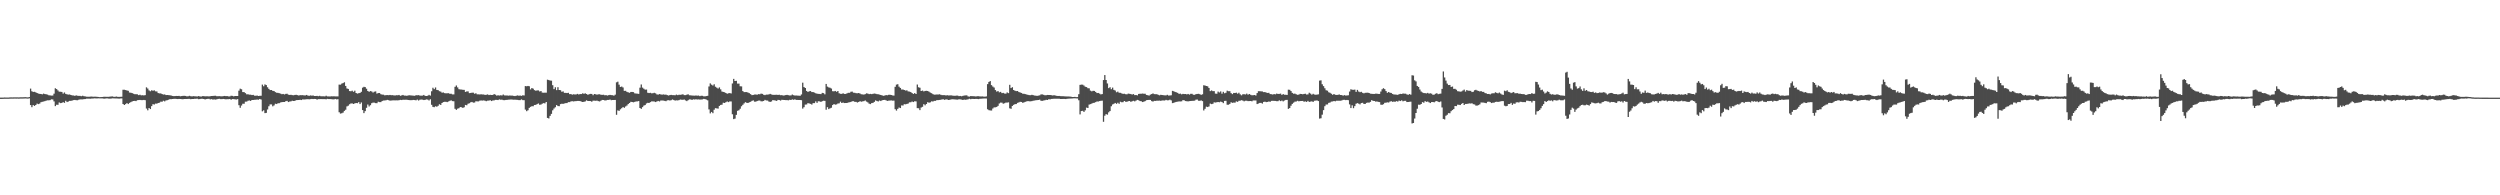 <?xml version="1.0" encoding="UTF-8"?>
<svg xmlns="http://www.w3.org/2000/svg" width="1920" height="150">
  <path d="M0 74.976h1v1.000H0zM1 74.961h1v1.000H1zM2 74.947h1v1.000H2zM3 74.877h1v1.000H3zM4 74.884h1v1.000H4zM5 74.892h1v1.000H5zM6 74.891h1v1.000H6zM7 74.823h1v1.000H7zM8 74.756h1v1.000H8zM9 74.800h1v1.000H9zM10 74.752h1v1.000H10zM11 74.738h1v1.000H11zM12 74.758h1v1.000H12zM13 74.731h1v1.000H13zM14 74.803h1v1.000H14zM15 74.719h1v1.000H15zM16 74.713h1v1.000H16zM17 74.712h1v1.000H17zM18 74.650h1v1.000H18zM19 74.611h1v1.000H19zM20 74.692h1v1.000H20zM21 74.787h1v1.000H21zM22 74.513h1v1.000H22zM23 68.062h1v12.623H23zM24 70.113h1v12.239H24zM25 70.582h1v10.135H25zM26 70.487h1v10.888H26zM27 70.891h1v9.760H27zM28 71.414h1v8.173H28zM29 71.883h1v8.094H29zM30 72.077h1v7.474H30zM31 72.199h1v6.307H31zM32 72.454h1v5.749H32zM33 71.905h1v6.077H33zM34 72.261h1v5.408H34zM35 72.380h1v4.951H35zM36 72.661h1v4.418H36zM37 73.171h1v3.906H37zM38 73.272h1v3.607H38zM39 73.430h1v2.882H39zM40 73.367h1v3.012H40zM41 71.923h1v5.945H41zM42 67.792h1v13.710H42zM43 68.420h1v12.035H43zM44 69.402h1v11.090H44zM45 70.421h1v8.263H45zM46 70.435h1v8.748H46zM47 70.587h1v8.470H47zM48 71.910h1v6.551H48zM49 70.998h1v8.027H49zM50 72.108h1v5.315H50zM51 72.472h1v5.919H51zM52 72.631h1v5.327H52zM53 72.559h1v4.887H53zM54 72.981h1v4.488H54zM55 73.283h1v3.947H55zM56 73.330h1v3.587H56zM57 73.630h1v3.123H57zM58 73.239h1v3.690H58zM59 73.511h1v3.500H59zM60 73.603h1v2.982H60zM61 73.607h1v2.741H61zM62 73.885h1v2.432H62zM63 73.537h1v2.796H63zM64 73.900h1v2.214H64zM65 74.033h1v2.052H65zM66 74.245h1v1.546H66zM67 74.305h1v1.494H67zM68 74.291h1v1.467H68zM69 74.210h1v1.614H69zM70 74.163h1v1.510H70zM71 74.271h1v1.421H71zM72 74.233h1v1.301H72zM73 74.245h1v1.338H73zM74 74.327h1v1.294H74zM75 74.439h1v1.089H75zM76 74.574h1v1.000H76zM77 74.555h1v1.000H77zM78 74.504h1v1.052H78zM79 74.354h1v1.371H79zM80 74.304h1v1.495H80zM81 74.356h1v1.219H81zM82 74.340h1v1.231H82zM83 74.365h1v1.365H83zM84 74.204h1v1.550H84zM85 74.064h1v1.629H85zM86 74.052h1v1.472H86zM87 74.392h1v1.199H87zM88 74.307h1v1.299H88zM89 74.123h1v1.482H89zM90 74.393h1v1.284H90zM91 74.409h1v1.372H91zM92 74.343h1v1.286H92zM93 74.294h1v1.288H93zM94 68.909h1v10.951H94zM95 68.904h1v11.752H95zM96 69.172h1v10.796H96zM97 69.462h1v9.698H97zM98 69.749h1v10.163H98zM99 71.060h1v7.939H99zM100 71.220h1v7.207H100zM101 71.479h1v6.443H101zM102 71.977h1v5.576H102zM103 72.323h1v5.138H103zM104 72.363h1v5.283H104zM105 72.463h1v4.494H105zM106 73.063h1v3.776H106zM107 72.776h1v3.953H107zM108 73.194h1v3.695H108zM109 73.114h1v3.770H109zM110 73.243h1v3.511H110zM111 73.073h1v3.872H111zM112 67.084h1v16.249H112zM113 68.003h1v16.733H113zM114 69.429h1v13.505H114zM115 70.110h1v13.650H115zM116 69.302h1v12.184H116zM117 69.688h1v10.342H117zM118 69.363h1v10.943H118zM119 70.151h1v9.434H119zM120 70.265h1v9.367H120zM121 71.477h1v7.620H121zM122 71.712h1v7.123H122zM123 71.755h1v6.322H123zM124 72.244h1v5.911H124zM125 72.605h1v4.735H125zM126 72.514h1v5.339H126zM127 72.992h1v4.171H127zM128 72.961h1v3.999H128zM129 73.052h1v3.546H129zM130 73.171h1v2.966H130zM131 73.361h1v2.800H131zM132 73.694h1v2.352H132zM133 73.812h1v2.115H133zM134 73.765h1v2.119H134zM135 73.677h1v2.302H135zM136 73.750h1v2.328H136zM137 73.631h1v2.368H137zM138 73.922h1v2.105H138zM139 73.781h1v2.363H139zM140 73.610h1v2.636H140zM141 73.590h1v2.425H141zM142 73.693h1v2.314H142zM143 73.970h1v2.073H143zM144 73.930h1v2.010H144zM145 73.583h1v2.341H145zM146 73.871h1v2.325H146zM147 74.020h1v2.025H147zM148 73.839h1v2.179H148zM149 73.953h1v1.942H149zM150 73.993h1v1.861H150zM151 74.093h1v1.700H151zM152 73.779h1v2.387H152zM153 74.031h1v2.031H153zM154 74.211h1v1.661H154zM155 73.840h1v2.032H155zM156 73.814h1v2.209H156zM157 73.980h1v2.402H157zM158 73.945h1v2.156H158zM159 73.920h1v2.034H159zM160 74.043h1v1.847H160zM161 73.864h1v2.487H161zM162 73.729h1v2.420H162zM163 73.681h1v2.817H163zM164 73.559h1v2.779H164zM165 73.500h1v2.980H165zM166 73.875h1v2.437H166zM167 73.890h1v2.084H167zM168 73.810h1v2.071H168zM169 73.953h1v2.183H169zM170 73.980h1v2.164H170zM171 73.823h1v2.155H171zM172 73.652h1v2.464H172zM173 73.833h1v2.452H173zM174 73.783h1v2.389H174zM175 74.010h1v2.174H175zM176 74.049h1v2.004H176zM177 73.542h1v3.076H177zM178 73.633h1v2.427H178zM179 74.004h1v2.150H179zM180 73.746h1v2.555H180zM181 73.746h1v2.695H181zM182 73.715h1v2.441H182zM183 69.621h1v11.197H183zM184 68.111h1v14.700H184zM185 68.537h1v12.500H185zM186 70.727h1v8.964H186zM187 70.744h1v8.914H187zM188 71.520h1v6.564H188zM189 72.443h1v5.586H189zM190 72.380h1v4.962H190zM191 72.725h1v4.415H191zM192 72.693h1v4.843H192zM193 73.007h1v3.774H193zM194 72.861h1v3.922H194zM195 73.488h1v3.142H195zM196 73.515h1v3.099H196zM197 73.352h1v3.092H197zM198 73.727h1v2.850H198zM199 73.599h1v2.448H199zM200 73.546h1v2.896H200zM201 64.978h1v20.529H201zM202 66.250h1v18.477H202zM203 64.839h1v22.063H203zM204 65.308h1v21.386H204zM205 67.044h1v17.016H205zM206 68.231h1v13.399H206zM207 69.190h1v11.005H207zM208 69.102h1v11.088H208zM209 69.793h1v11.869H209zM210 69.931h1v11.005H210zM211 70.744h1v8.905H211zM212 71.216h1v8.687H212zM213 71.343h1v7.978H213zM214 71.574h1v7.675H214zM215 71.911h1v6.799H215zM216 72.343h1v6.099H216zM217 72.131h1v6.202H217zM218 72.546h1v5.786H218zM219 72.105h1v5.592H219zM220 71.993h1v5.464H220zM221 72.708h1v5.677H221zM222 72.930h1v5.049H222zM223 72.818h1v4.989H223zM224 73.043h1v4.308H224zM225 73.145h1v4.402H225zM226 72.919h1v4.549H226zM227 72.808h1v4.115H227zM228 73.056h1v3.810H228zM229 73.348h1v3.435H229zM230 73.056h1v3.615H230zM231 73.107h1v3.762H231zM232 73.049h1v3.283H232zM233 73.290h1v3.126H233zM234 73.273h1v3.051H234zM235 72.918h1v3.335H235zM236 73.447h1v2.746H236zM237 73.590h1v2.684H237zM238 73.259h1v2.895H238zM239 73.450h1v2.538H239zM240 73.294h1v2.766H240zM241 73.743h1v2.229H241zM242 73.706h1v2.334H242zM243 73.650h1v2.907H243zM244 73.863h1v2.254H244zM245 73.564h1v2.563H245zM246 73.955h1v2.142H246zM247 73.928h1v2.216H247zM248 73.947h1v2.186H248zM249 74.035h1v2.091H249zM250 73.500h1v2.788H250zM251 74.009h1v1.895H251zM252 74.054h1v2.050H252zM253 74.071h1v1.990H253zM254 73.923h1v2.247H254zM255 73.994h1v2.314H255zM256 73.945h1v2.372H256zM257 74.019h1v1.962H257zM258 74.039h1v2.282H258zM259 74.059h1v2.115H259zM260 64.980h1v21.253H260zM261 65.017h1v22.207H261zM262 64.220h1v22.751H262zM263 63.773h1v22.703H263zM264 63.201h1v21.939H264zM265 65.983h1v18.289H265zM266 67.935h1v13.757H266zM267 68.313h1v12.862H267zM268 69.935h1v10.126H268zM269 70.109h1v9.344H269zM270 69.653h1v9.778H270zM271 70.501h1v9.382H271zM272 69.655h1v9.757H272zM273 71.440h1v7.646H273zM274 71.880h1v7.352H274zM275 71.555h1v6.905H275zM276 71.388h1v8.529H276zM277 70.526h1v8.165H277zM278 67.330h1v17.206H278zM279 66.685h1v20.191H279zM280 66.919h1v18.420H280zM281 68.160h1v14.639H281zM282 69.894h1v10.373H282zM283 70.508h1v11.272H283zM284 69.930h1v10.842H284zM285 70.247h1v9.012H285zM286 71.092h1v7.695H286zM287 70.399h1v8.468H287zM288 70.175h1v9.038H288zM289 71.873h1v7.394H289zM290 71.476h1v6.670H290zM291 71.424h1v7.030H291zM292 72.343h1v6.118H292zM293 72.664h1v4.957H293zM294 72.680h1v4.537H294zM295 73.214h1v3.946H295zM296 73.085h1v3.937H296zM297 73.033h1v3.644H297zM298 73.131h1v3.832H298zM299 72.903h1v4.407H299zM300 73.132h1v4.076H300zM301 73.043h1v4.042H301zM302 73.273h1v3.794H302zM303 73.300h1v3.782H303zM304 73.138h1v3.894H304zM305 73.146h1v3.953H305zM306 72.925h1v4.033H306zM307 73.585h1v3.098H307zM308 73.258h1v3.610H308zM309 72.902h1v3.704H309zM310 73.446h1v3.208H310zM311 73.430h1v3.145H311zM312 73.578h1v2.994H312zM313 73.283h1v3.518H313zM314 73.175h1v3.736H314zM315 73.291h1v3.683H315zM316 73.385h1v3.536H316zM317 73.459h1v3.308H317zM318 73.552h1v3.283H318zM319 73.124h1v3.953H319zM320 73.160h1v3.358H320zM321 73.082h1v4.146H321zM322 73.403h1v3.187H322zM323 73.471h1v2.978H323zM324 73.430h1v3.122H324zM325 72.913h1v3.937H325zM326 73.613h1v3.060H326zM327 73.732h1v2.622H327zM328 73.549h1v2.957H328zM329 72.863h1v4.297H329zM330 73.431h1v2.825H330zM331 70.093h1v10.376H331zM332 67.369h1v14.714H332zM333 68.461h1v13.871H333zM334 67.158h1v14.468H334zM335 69.071h1v12.905H335zM336 69.236h1v11.998H336zM337 70.043h1v10.012H337zM338 70.374h1v10.218H338zM339 71.176h1v7.906H339zM340 71.018h1v7.387H340zM341 71.543h1v6.655H341zM342 71.684h1v6.478H342zM343 71.616h1v6.816H343zM344 71.570h1v6.367H344zM345 72.032h1v5.399H345zM346 72.004h1v5.071H346zM347 72.511h1v5.166H347zM348 72.485h1v5.289H348zM349 66.640h1v16.909H349zM350 65.628h1v18.740H350zM351 67.125h1v16.323H351zM352 68.494h1v14.625H352zM353 68.721h1v13.531H353zM354 68.744h1v13.645H354zM355 68.976h1v13.916H355zM356 69.019h1v13.354H356zM357 70.611h1v9.973H357zM358 70.189h1v10.642H358zM359 70.171h1v9.489H359zM360 71.546h1v7.748H360zM361 71.371h1v7.230H361zM362 71.181h1v7.119H362zM363 71.170h1v7.661H363zM364 72.011h1v6.757H364zM365 71.623h1v6.173H365zM366 72.445h1v5.446H366zM367 72.431h1v5.440H367zM368 72.531h1v4.781H368zM369 72.382h1v4.797H369zM370 72.524h1v4.755H370zM371 72.538h1v4.555H371zM372 72.911h1v4.459H372zM373 72.746h1v4.959H373zM374 72.509h1v4.784H374zM375 72.989h1v4.283H375zM376 72.798h1v4.148H376zM377 72.952h1v4.663H377zM378 72.902h1v4.246H378zM379 72.267h1v4.830H379zM380 72.725h1v3.950H380zM381 73.434h1v3.264H381zM382 73.143h1v3.687H382zM383 73.375h1v2.974H383zM384 73.164h1v3.428H384zM385 73.322h1v3.201H385zM386 72.594h1v4.305H386zM387 73.243h1v3.717H387zM388 73.304h1v3.437H388zM389 73.323h1v3.392H389zM390 73.471h1v3.058H390zM391 73.292h1v3.180H391zM392 73.412h1v2.965H392zM393 73.420h1v3.074H393zM394 73.646h1v2.929H394zM395 73.764h1v2.779H395zM396 73.543h1v3.124H396zM397 73.276h1v3.438H397zM398 73.504h1v3.407H398zM399 73.391h1v3.524H399zM400 73.621h1v2.724H400zM401 73.181h1v3.740H401zM402 73.311h1v3.617H402zM403 66.086h1v18.089H403zM404 66.271h1v19.134H404zM405 65.977h1v18.692H405zM406 66.266h1v16.575H406zM407 68.638h1v13.415H407zM408 67.586h1v13.953H408zM409 68.089h1v13.510H409zM410 69.223h1v11.437H410zM411 69.694h1v10.864H411zM412 69.420h1v10.536H412zM413 69.407h1v10.065H413zM414 70.233h1v10.252H414zM415 69.944h1v10.311H415zM416 71.114h1v8.501H416zM417 71.233h1v7.987H417zM418 71.190h1v8.205H418zM419 71.157h1v7.185H419zM420 61.207h1v29.363H420zM421 61.490h1v29.495H421zM422 61.849h1v27.150H422zM423 61.951h1v25.517H423zM424 65.441h1v19.299H424zM425 68.439h1v14.915H425zM426 66.999h1v15.357H426zM427 69.215h1v11.489H427zM428 66.965h1v14.513H428zM429 69.129h1v12.412H429zM430 69.286h1v10.698H430zM431 70.466h1v9.196H431zM432 70.205h1v9.581H432zM433 71.319h1v8.155H433zM434 71.338h1v7.892H434zM435 71.499h1v7.643H435zM436 71.273h1v7.141H436zM437 72.290h1v6.134H437zM438 72.236h1v5.620H438zM439 72.696h1v5.036H439zM440 72.386h1v5.541H440zM441 72.538h1v5.183H441zM442 72.475h1v5.210H442zM443 72.100h1v5.415H443zM444 72.540h1v4.958H444zM445 72.262h1v5.341H445zM446 72.256h1v5.771H446zM447 71.701h1v6.657H447zM448 72.048h1v6.118H448zM449 71.704h1v6.146H449zM450 72.207h1v4.826H450zM451 72.807h1v4.753H451zM452 72.345h1v5.222H452zM453 72.065h1v5.550H453zM454 72.127h1v6.018H454zM455 73.136h1v4.167H455zM456 72.203h1v5.107H456zM457 72.388h1v5.050H457zM458 72.702h1v4.557H458zM459 72.426h1v5.256H459zM460 72.386h1v5.536H460zM461 72.731h1v4.622H461zM462 72.877h1v3.859H462zM463 72.761h1v4.053H463zM464 73.152h1v4.013H464zM465 73.061h1v4.038H465zM466 73.346h1v3.401H466zM467 73.039h1v3.690H467zM468 72.868h1v3.567H468zM469 73.040h1v3.920H469zM470 73.115h1v3.694H470zM471 73.469h1v3.326H471zM472 72.695h1v4.070H472zM473 63.254h1v24.907H473zM474 62.733h1v22.053H474zM475 65.036h1v20.102H475zM476 66.768h1v17.197H476zM477 66.458h1v16.656H477zM478 67.153h1v15.064H478zM479 69.779h1v13.033H479zM480 69.739h1v12.025H480zM481 70.565h1v10.510H481zM482 70.936h1v8.977H482zM483 71.246h1v7.863H483zM484 70.583h1v7.605H484zM485 70.621h1v7.723H485zM486 70.771h1v7.846H486zM487 71.690h1v6.547H487zM488 71.842h1v6.061H488zM489 71.952h1v5.944H489zM490 72.071h1v5.556H490zM491 67.333h1v15.615H491zM492 64.845h1v18.778H492zM493 67.300h1v14.985H493zM494 68.161h1v12.952H494zM495 68.859h1v11.852H495zM496 68.758h1v10.717H496zM497 71.238h1v7.738H497zM498 71.476h1v7.610H498zM499 71.273h1v7.153H499zM500 71.693h1v6.169H500zM501 71.594h1v6.270H501zM502 71.271h1v6.681H502zM503 71.654h1v6.721H503zM504 72.496h1v5.415H504zM505 72.645h1v4.888H505zM506 72.248h1v5.688H506zM507 72.518h1v4.708H507zM508 72.696h1v4.478H508zM509 72.522h1v4.737H509zM510 72.718h1v4.750H510zM511 72.655h1v5.052H511zM512 73.041h1v4.015H512zM513 73.348h1v3.613H513zM514 73.022h1v4.207H514zM515 72.853h1v4.110H515zM516 73.065h1v3.336H516zM517 73.080h1v3.753H517zM518 73.167h1v4.098H518zM519 72.663h1v4.410H519zM520 73.061h1v4.081H520zM521 72.760h1v4.129H521zM522 72.788h1v3.638H522zM523 72.674h1v3.921H523zM524 72.402h1v4.248H524zM525 73.082h1v3.382H525zM526 73.083h1v4.022H526zM527 72.715h1v4.950H527zM528 72.372h1v4.584H528zM529 73.158h1v3.199H529zM530 73.235h1v3.176H530zM531 73.362h1v3.366H531zM532 73.399h1v2.889H532zM533 73.461h1v2.957H533zM534 73.294h1v2.925H534zM535 73.457h1v3.009H535zM536 73.350h1v2.967H536zM537 73.816h1v2.675H537zM538 73.537h1v2.922H538zM539 73.553h1v2.794H539zM540 74.008h1v1.913H540zM541 74.002h1v2.125H541zM542 73.795h1v2.708H542zM543 73.593h1v3.440H543zM544 66.406h1v17.638H544zM545 64.046h1v23.041H545zM546 65.003h1v20.979H546zM547 65.689h1v21.266H547zM548 64.739h1v19.518H548zM549 66.613h1v16.459H549zM550 67.330h1v15.909H550zM551 67.979h1v15.451H551zM552 67.132h1v14.227H552zM553 68.626h1v11.983H553zM554 70.310h1v10.058H554zM555 70.613h1v8.309H555zM556 70.873h1v8.214H556zM557 71.426h1v7.052H557zM558 71.967h1v5.945H558zM559 71.648h1v6.776H559zM560 71.457h1v6.405H560zM561 71.757h1v6.177H561zM562 64.118h1v23.613H562zM563 60.558h1v30.927H563zM564 62.225h1v28.880H564zM565 62.067h1v26.161H565zM566 64.195h1v20.910H566zM567 64.184h1v20.501H567zM568 66.244h1v17.241H568zM569 66.348h1v15.244H569zM570 69.950h1v10.559H570zM571 70.756h1v8.640H571zM572 70.692h1v7.782H572zM573 70.712h1v8.243H573zM574 71.107h1v7.982H574zM575 71.555h1v6.990H575zM576 72.284h1v5.909H576zM577 73.066h1v4.394H577zM578 72.930h1v4.178H578zM579 72.603h1v5.503H579zM580 72.554h1v5.513H580zM581 72.763h1v4.850H581zM582 72.278h1v5.008H582zM583 72.396h1v4.805H583zM584 71.901h1v5.934H584zM585 72.089h1v5.737H585zM586 72.779h1v4.794H586zM587 73.039h1v3.662H587zM588 72.664h1v4.511H588zM589 72.674h1v4.524H589zM590 72.476h1v5.475H590zM591 72.066h1v6.213H591zM592 72.534h1v5.398H592zM593 72.799h1v4.101H593zM594 72.846h1v4.151H594zM595 72.810h1v4.426H595zM596 72.742h1v4.757H596zM597 72.904h1v3.817H597zM598 72.761h1v4.073H598zM599 73.092h1v4.190H599zM600 73.057h1v3.599H600zM601 73.396h1v3.353H601zM602 73.245h1v3.576H602zM603 72.986h1v3.940H603zM604 72.847h1v4.076H604zM605 73.093h1v3.939H605zM606 73.319h1v3.350H606zM607 73.246h1v3.568H607zM608 72.585h1v3.773H608zM609 73.111h1v3.561H609zM610 73.366h1v2.906H610zM611 73.341h1v3.390H611zM612 73.413h1v3.319H612zM613 73.454h1v3.331H613zM614 73.581h1v3.211H614zM615 72.535h1v4.434H615zM616 63.512h1v19.884H616zM617 66.860h1v15.451H617zM618 67.565h1v12.766H618zM619 69.862h1v10.385H619zM620 70.623h1v8.576H620zM621 70.098h1v9.388H621zM622 69.934h1v9.837H622zM623 70.690h1v9.621H623zM624 70.732h1v8.488H624zM625 71.116h1v8.087H625zM626 71.647h1v6.206H626zM627 71.924h1v7.076H627zM628 72.066h1v5.715H628zM629 72.137h1v5.742H629zM630 72.276h1v6.006H630zM631 71.314h1v6.404H631zM632 71.529h1v5.812H632zM633 72.434h1v5.026H633zM634 64.469h1v19.818H634zM635 66.507h1v15.827H635zM636 67.104h1v16.727H636zM637 67.373h1v15.818H637zM638 67.973h1v14.756H638zM639 70.051h1v10.637H639zM640 70.148h1v9.754H640zM641 69.858h1v10.510H641zM642 70.520h1v9.634H642zM643 69.905h1v9.619H643zM644 71.608h1v7.777H644zM645 72.050h1v6.052H645zM646 72.101h1v7.004H646zM647 71.646h1v7.104H647zM648 72.164h1v6.995H648zM649 72.122h1v6.987H649zM650 71.688h1v7.398H650zM651 71.272h1v7.445H651zM652 71.278h1v7.283H652zM653 70.451h1v7.826H653zM654 70.368h1v7.383H654zM655 71.174h1v6.529H655zM656 71.285h1v6.957H656zM657 71.600h1v6.652H657zM658 71.627h1v7.130H658zM659 71.435h1v6.875H659zM660 71.826h1v5.886H660zM661 72.419h1v5.718H661zM662 72.510h1v5.361H662zM663 72.631h1v5.027H663zM664 72.319h1v4.849H664zM665 71.662h1v6.361H665zM666 71.883h1v6.739H666zM667 72.289h1v7.307H667zM668 72.067h1v7.929H668zM669 72.303h1v6.860H669zM670 72.062h1v6.951H670zM671 71.837h1v6.404H671zM672 71.989h1v5.140H672zM673 72.288h1v5.309H673zM674 72.380h1v5.530H674zM675 72.630h1v4.579H675zM676 72.978h1v4.661H676zM677 73.277h1v3.751H677zM678 73.594h1v3.192H678zM679 73.356h1v3.331H679zM680 73.031h1v4.004H680zM681 73.148h1v4.391H681zM682 72.789h1v4.543H682zM683 72.767h1v4.432H683zM684 72.979h1v4.151H684zM685 73.281h1v4.015H685zM686 73.404h1v3.836H686zM687 66.662h1v17.219H687zM688 64.975h1v19.964H688zM689 64.655h1v18.965H689zM690 66.566h1v16.032H690zM691 67.530h1v15.478H691zM692 68.782h1v12.187H692zM693 68.732h1v12.312H693zM694 69.126h1v10.902H694zM695 69.513h1v10.590H695zM696 69.400h1v10.435H696zM697 70.219h1v9.301H697zM698 70.374h1v8.241H698zM699 70.690h1v7.832H699zM700 71.465h1v6.496H700zM701 72.117h1v6.287H701zM702 71.456h1v6.324H702zM703 72.190h1v5.669H703zM704 64.917h1v18.127H704zM705 67.044h1v16.116H705zM706 67.366h1v17.193H706zM707 69.863h1v12.744H707zM708 69.532h1v12.511H708zM709 70.182h1v9.842H709zM710 69.857h1v11.040H710zM711 69.716h1v10.147H711zM712 69.902h1v8.595H712zM713 70.411h1v8.465H713zM714 71.107h1v7.462H714zM715 71.589h1v6.217H715zM716 72.276h1v5.714H716zM717 72.685h1v4.779H717zM718 72.654h1v4.803H718zM719 72.553h1v4.360H719zM720 72.576h1v4.320H720zM721 72.378h1v4.358H721zM722 72.780h1v3.869H722zM723 73.067h1v3.251H723zM724 73.039h1v3.228H724zM725 73.079h1v3.612H725zM726 73.340h1v2.927H726zM727 73.088h1v3.327H727zM728 73.301h1v3.506H728zM729 73.282h1v3.382H729zM730 73.232h1v3.122H730zM731 73.413h1v2.838H731zM732 73.535h1v2.734H732zM733 73.584h1v2.825H733zM734 73.399h1v3.106H734zM735 73.439h1v3.119H735zM736 73.805h1v2.443H736zM737 73.668h1v2.675H737zM738 73.930h1v2.587H738zM739 73.621h1v3.175H739zM740 73.372h1v3.115H740zM741 73.285h1v3.345H741zM742 73.221h1v3.274H742zM743 74.047h1v2.243H743zM744 74.182h1v1.639H744zM745 73.804h1v2.390H745zM746 73.811h1v2.132H746zM747 73.894h1v2.108H747zM748 73.931h1v2.120H748zM749 74.086h1v1.868H749zM750 73.872h1v2.097H750zM751 73.889h1v2.226H751zM752 74.047h1v1.829H752zM753 74.101h1v1.704H753zM754 74.024h1v1.693H754zM755 74.184h1v1.493H755zM756 74.219h1v1.381H756zM757 74.044h1v1.635H757zM758 64.638h1v19.282H758zM759 62.941h1v21.672H759zM760 62.235h1v22.583H760zM761 65.364h1v19.531H761zM762 66.466h1v16.864H762zM763 67.238h1v15.252H763zM764 69.177h1v13.248H764zM765 70.325h1v11.801H765zM766 69.946h1v11.339H766zM767 70.910h1v8.540H767zM768 70.535h1v8.249H768zM769 71.547h1v7.298H769zM770 71.313h1v8.334H770zM771 71.860h1v7.439H771zM772 71.956h1v6.828H772zM773 70.986h1v7.823H773zM774 71.510h1v7.061H774zM775 65.138h1v18.040H775zM776 67.660h1v15.894H776zM777 66.963h1v14.400H777zM778 69.119h1v11.435H778zM779 69.667h1v10.318H779zM780 70.008h1v9.903H780zM781 69.867h1v9.135H781zM782 70.729h1v7.907H782zM783 71.036h1v7.165H783zM784 71.381h1v6.929H784zM785 71.968h1v7.011H785zM786 72.041h1v6.545H786zM787 72.313h1v5.856H787zM788 72.568h1v5.287H788zM789 72.855h1v4.755H789zM790 73.063h1v4.759H790zM791 73.099h1v4.707H791zM792 72.831h1v4.861H792zM793 73.064h1v4.317H793zM794 73.366h1v3.836H794zM795 73.486h1v3.505H795zM796 73.624h1v3.267H796zM797 73.422h1v3.356H797zM798 73.233h1v3.315H798zM799 72.498h1v4.900H799zM800 72.515h1v4.946H800zM801 72.818h1v4.414H801zM802 73.173h1v3.848H802zM803 73.092h1v3.552H803zM804 72.912h1v3.902H804zM805 72.970h1v3.211H805zM806 72.976h1v3.342H806zM807 73.107h1v2.858H807zM808 73.337h1v2.569H808zM809 73.105h1v2.739H809zM810 73.386h1v2.423H810zM811 73.561h1v2.248H811zM812 73.727h1v2.093H812zM813 73.685h1v2.167H813zM814 73.825h1v2.203H814zM815 73.897h1v2.136H815zM816 73.864h1v2.125H816zM817 73.984h1v2.012H817zM818 74.052h1v2.023H818zM819 74.061h1v1.834H819zM820 74.101h1v1.666H820zM821 74.140h1v1.596H821zM822 74.223h1v1.429H822zM823 74.491h1v1.135H823zM824 74.521h1v1.000H824zM825 74.395h1v1.099H825zM826 74.582h1v1.000H826zM827 74.546h1v1.072H827zM828 72.322h1v4.701H828zM829 65.193h1v22.652H829zM830 64.981h1v20.324H830zM831 65.000h1v20.087H831zM832 65.683h1v20.269H832zM833 66.597h1v18.142H833zM834 66.876h1v15.764H834zM835 67.760h1v15.203H835zM836 67.846h1v12.489H836zM837 69.604h1v10.361H837zM838 70.153h1v9.409H838zM839 69.712h1v9.335H839zM840 69.845h1v9.043H840zM841 70.604h1v7.815H841zM842 71.457h1v6.470H842zM843 71.367h1v6.597H843zM844 71.891h1v5.738H844zM845 72.492h1v4.917H845zM846 72.226h1v5.080H846zM847 61.511h1v32.044H847zM848 57.632h1v31.247H848zM849 61.437h1v26.236H849zM850 64.116h1v23.931H850zM851 67.707h1v18.584H851zM852 66.969h1v18.338H852zM853 68.509h1v13.102H853zM854 67.255h1v12.979H854zM855 69.037h1v10.682H855zM856 69.540h1v9.524H856zM857 70.855h1v8.917H857zM858 70.373h1v8.550H858zM859 71.206h1v8.489H859zM860 71.271h1v6.854H860zM861 71.708h1v6.843H861zM862 72.101h1v6.400H862zM863 72.011h1v5.572H863zM864 72.359h1v5.752H864zM865 72.444h1v5.738H865zM866 71.866h1v5.836H866zM867 72.032h1v5.540H867zM868 72.260h1v5.978H868zM869 72.602h1v5.185H869zM870 72.218h1v5.194H870zM871 73.042h1v4.827H871zM872 72.951h1v4.302H872zM873 73.290h1v3.388H873zM874 72.148h1v4.881H874zM875 71.972h1v5.666H875zM876 71.965h1v5.814H876zM877 71.853h1v6.515H877zM878 72.009h1v6.049H878zM879 71.991h1v5.689H879zM880 72.912h1v4.024H880zM881 73.116h1v3.688H881zM882 73.402h1v3.290H882zM883 72.634h1v4.131H883zM884 72.263h1v5.419H884zM885 71.724h1v6.281H885zM886 72.306h1v5.178H886zM887 72.340h1v5.165H887zM888 72.343h1v4.954H888zM889 72.806h1v4.550H889zM890 73.212h1v4.052H890zM891 72.800h1v4.658H891zM892 72.944h1v4.215H892zM893 73.132h1v4.014H893zM894 73.194h1v4.042H894zM895 73.264h1v3.417H895zM896 72.827h1v4.245H896zM897 73.394h1v3.622H897zM898 73.304h1v3.217H898zM899 73.141h1v3.980H899zM900 69.796h1v9.414H900zM901 70.077h1v8.872H901zM902 70.612h1v7.903H902zM903 70.917h1v7.298H903zM904 71.329h1v6.764H904zM905 72.077h1v5.777H905zM906 71.885h1v6.040H906zM907 72.422h1v5.381H907zM908 72.094h1v4.789H908zM909 72.221h1v4.820H909zM910 72.176h1v5.427H910zM911 72.475h1v5.316H911zM912 72.152h1v5.717H912zM913 72.659h1v5.023H913zM914 72.064h1v5.523H914zM915 72.049h1v5.418H915zM916 72.731h1v4.694H916zM917 72.792h1v4.546H917zM918 72.286h1v4.240H918zM919 72.120h1v4.319H919zM920 72.016h1v5.364H920zM921 72.325h1v5.087H921zM922 72.880h1v4.215H922zM923 72.372h1v5.286H923zM924 65.459h1v19.386H924zM925 65.693h1v17.885H925zM926 66.068h1v15.853H926zM927 66.278h1v15.926H927zM928 67.545h1v14.217H928zM929 69.985h1v9.593H929zM930 69.439h1v10.542H930zM931 69.974h1v9.764H931zM932 70.004h1v8.567H932zM933 71.881h1v6.877H933zM934 71.968h1v6.557H934zM935 70.326h1v8.030H935zM936 70.991h1v7.526H936zM937 70.189h1v7.847H937zM938 71.922h1v6.472H938zM939 70.485h1v8.707H939zM940 71.608h1v5.885H940zM941 71.227h1v6.200H941zM942 69.652h1v10.761H942zM943 70.034h1v10.399H943zM944 70.037h1v9.760H944zM945 71.522h1v7.013H945zM946 72.274h1v6.731H946zM947 71.397h1v7.407H947zM948 71.406h1v7.427H948zM949 71.193h1v6.688H949zM950 71.959h1v6.277H950zM951 71.214h1v6.224H951zM952 72.472h1v4.830H952zM953 73.227h1v3.701H953zM954 72.416h1v4.847H954zM955 72.332h1v5.511H955zM956 72.573h1v4.807H956zM957 71.895h1v5.470H957zM958 72.710h1v4.950H958zM959 72.198h1v5.431H959zM960 72.747h1v4.828H960zM961 73.171h1v4.651H961zM962 73.131h1v4.007H962zM963 72.945h1v4.199H963zM964 73.344h1v3.802H964zM965 71.453h1v8.477H965zM966 70.021h1v9.490H966zM967 70.022h1v9.019H967zM968 70.135h1v8.858H968zM969 70.253h1v9.326H969zM970 70.760h1v7.508H970zM971 70.705h1v7.373H971zM972 71.099h1v7.314H972zM973 71.367h1v6.906H973zM974 71.254h1v6.677H974zM975 72.244h1v5.935H975zM976 72.355h1v5.112H976zM977 72.618h1v4.810H977zM978 72.259h1v5.185H978zM979 72.470h1v5.069H979zM980 71.887h1v5.810H980zM981 72.125h1v5.597H981zM982 72.088h1v4.952H982zM983 71.862h1v5.797H983zM984 72.880h1v4.341H984zM985 72.224h1v5.671H985zM986 72.777h1v4.430H986zM987 72.757h1v4.003H987zM988 72.898h1v3.776H988zM989 68.851h1v14.763H989zM990 68.960h1v14.034H990zM991 69.954h1v11.249H991zM992 71.300h1v8.461H992zM993 71.974h1v6.899H993zM994 71.905h1v6.156H994zM995 72.384h1v5.619H995zM996 72.786h1v4.654H996zM997 72.660h1v5.169H997zM998 72.079h1v5.554H998zM999 72.200h1v5.362H999zM1000 72.403h1v5.095H1000zM1001 72.166h1v5.956H1001zM1002 71.985h1v5.865H1002zM1003 72.606h1v5.688H1003zM1004 72.482h1v4.983H1004zM1005 71.217h1v7.065H1005zM1006 71.861h1v6.166H1006zM1007 72.691h1v5.130H1007zM1008 72.017h1v6.289H1008zM1009 72.615h1v4.766H1009zM1010 72.771h1v4.497H1010zM1011 72.664h1v4.425H1011zM1012 72.423h1v5.210H1012zM1013 61.882h1v29.190H1013zM1014 61.681h1v29.143H1014zM1015 64.708h1v23.351H1015zM1016 66.132h1v18.427H1016zM1017 67.812h1v13.770H1017zM1018 69.328h1v10.956H1018zM1019 69.640h1v10.585H1019zM1020 70.884h1v8.097H1020zM1021 71.257h1v7.505H1021zM1022 71.982h1v6.061H1022zM1023 72.826h1v5.100H1023zM1024 72.178h1v5.394H1024zM1025 72.800h1v5.038H1025zM1026 72.909h1v4.444H1026zM1027 72.856h1v4.527H1027zM1028 72.518h1v4.866H1028zM1029 72.976h1v4.393H1029zM1030 73.000h1v4.158H1030zM1031 73.488h1v3.228H1031zM1032 73.046h1v3.613H1032zM1033 73.350h1v3.542H1033zM1034 73.316h1v3.415H1034zM1035 73.176h1v3.794H1035zM1036 70.271h1v9.899H1036zM1037 68.555h1v14.428H1037zM1038 68.925h1v11.972H1038zM1039 68.950h1v14.124H1039zM1040 68.827h1v12.691H1040zM1041 70.542h1v9.146H1041zM1042 69.004h1v10.214H1042zM1043 70.277h1v9.351H1043zM1044 70.796h1v9.369H1044zM1045 70.497h1v8.681H1045zM1046 71.259h1v7.708H1046zM1047 71.678h1v8.128H1047zM1048 71.265h1v8.565H1048zM1049 71.245h1v7.741H1049zM1050 71.180h1v7.591H1050zM1051 71.431h1v7.413H1051zM1052 71.933h1v6.312H1052zM1053 72.042h1v4.875H1053zM1054 72.142h1v5.341H1054zM1055 72.160h1v5.422H1055zM1056 71.927h1v6.104H1056zM1057 71.962h1v5.986H1057zM1058 72.133h1v6.105H1058zM1059 72.121h1v6.292H1059zM1060 70.305h1v10.074H1060zM1061 68.547h1v12.005H1061zM1062 67.744h1v12.274H1062zM1063 68.429h1v10.545H1063zM1064 69.945h1v8.896H1064zM1065 71.280h1v7.334H1065zM1066 70.651h1v8.107H1066zM1067 71.226h1v6.779H1067zM1068 71.393h1v6.341H1068zM1069 72.151h1v6.058H1069zM1070 72.549h1v5.466H1070zM1071 72.594h1v5.611H1071zM1072 72.706h1v4.941H1072zM1073 72.847h1v5.205H1073zM1074 72.356h1v4.922H1074zM1075 72.068h1v5.530H1075zM1076 72.170h1v4.883H1076zM1077 71.762h1v6.047H1077zM1078 71.934h1v5.539H1078zM1079 71.937h1v5.465H1079zM1080 72.510h1v5.875H1080zM1081 72.826h1v5.533H1081zM1082 72.243h1v5.942H1082zM1083 72.703h1v5.379H1083zM1084 57.809h1v37.014H1084zM1085 58.033h1v36.417H1085zM1086 61.680h1v29.358H1086zM1087 62.511h1v24.292H1087zM1088 65.990h1v17.529H1088zM1089 66.783h1v13.586H1089zM1090 68.765h1v11.718H1090zM1091 70.276h1v9.584H1091zM1092 71.008h1v7.440H1092zM1093 71.477h1v7.414H1093zM1094 71.506h1v6.163H1094zM1095 71.738h1v6.485H1095zM1096 71.319h1v6.668H1096zM1097 71.895h1v6.721H1097zM1098 71.628h1v7.505H1098zM1099 71.950h1v6.432H1099zM1100 72.812h1v5.533H1100zM1101 72.644h1v5.962H1101zM1102 71.994h1v5.885H1102zM1103 71.572h1v5.992H1103zM1104 72.322h1v5.840H1104zM1105 72.052h1v6.405H1105zM1106 71.905h1v6.015H1106zM1107 68.246h1v14.262H1107zM1108 54.889h1v36.477H1108zM1109 59.515h1v32.233H1109zM1110 61.919h1v26.979H1110zM1111 64.225h1v23.893H1111zM1112 65.347h1v21.557H1112zM1113 65.248h1v21.761H1113zM1114 66.783h1v18.623H1114zM1115 66.457h1v18.068H1115zM1116 68.270h1v15.499H1116zM1117 68.196h1v13.209H1117zM1118 68.902h1v12.618H1118zM1119 70.017h1v10.364H1119zM1120 70.219h1v10.287H1120zM1121 70.378h1v10.309H1121zM1122 70.256h1v9.516H1122zM1123 69.523h1v9.562H1123zM1124 68.834h1v11.794H1124zM1125 70.354h1v9.455H1125zM1126 69.153h1v10.644H1126zM1127 69.610h1v10.021H1127zM1128 69.709h1v9.693H1128zM1129 69.797h1v9.691H1129zM1130 70.709h1v8.601H1130zM1131 70.476h1v9.542H1131zM1132 69.329h1v10.877H1132zM1133 68.964h1v12.122H1133zM1134 69.539h1v11.574H1134zM1135 69.853h1v10.896H1135zM1136 70.233h1v9.893H1136zM1137 69.956h1v8.745H1137zM1138 70.529h1v8.206H1138zM1139 70.572h1v8.233H1139zM1140 71.468h1v7.596H1140zM1141 71.711h1v7.558H1141zM1142 72.208h1v5.962H1142zM1143 72.133h1v5.894H1143zM1144 72.512h1v5.906H1144zM1145 71.813h1v7.356H1145zM1146 71.603h1v7.266H1146zM1147 71.614h1v7.252H1147zM1148 70.842h1v7.461H1148zM1149 71.317h1v6.802H1149zM1150 71.665h1v6.606H1150zM1151 71.092h1v6.977H1151zM1152 71.808h1v6.058H1152zM1153 72.566h1v5.066H1153zM1154 72.870h1v4.807H1154zM1155 69.644h1v11.497H1155zM1156 70.054h1v11.551H1156zM1157 69.319h1v12.016H1157zM1158 70.502h1v9.419H1158zM1159 70.796h1v9.072H1159zM1160 71.532h1v7.446H1160zM1161 71.059h1v9.492H1161zM1162 70.724h1v8.783H1162zM1163 71.610h1v8.132H1163zM1164 71.594h1v7.066H1164zM1165 71.510h1v7.006H1165zM1166 71.966h1v6.784H1166zM1167 71.928h1v6.199H1167zM1168 72.207h1v6.009H1168zM1169 72.310h1v6.124H1169zM1170 72.315h1v6.053H1170zM1171 72.846h1v5.624H1171zM1172 72.855h1v4.454H1172zM1173 72.400h1v4.976H1173zM1174 72.202h1v5.460H1174zM1175 72.226h1v5.372H1175zM1176 71.452h1v7.248H1176zM1177 72.112h1v5.288H1177zM1178 71.943h1v5.551H1178zM1179 62.813h1v25.179H1179zM1180 63.030h1v22.513H1180zM1181 64.917h1v20.402H1181zM1182 67.245h1v17.184H1182zM1183 69.200h1v13.942H1183zM1184 68.870h1v12.429H1184zM1185 70.322h1v9.663H1185zM1186 71.777h1v5.858H1186zM1187 71.118h1v7.231H1187zM1188 70.157h1v7.440H1188zM1189 70.672h1v6.399H1189zM1190 72.015h1v5.417H1190zM1191 72.583h1v4.510H1191zM1192 72.354h1v5.449H1192zM1193 72.753h1v4.108H1193zM1194 72.753h1v4.316H1194zM1195 72.516h1v4.713H1195zM1196 72.485h1v4.592H1196zM1197 72.957h1v3.594H1197zM1198 73.282h1v3.719H1198zM1199 73.304h1v3.751H1199zM1200 73.419h1v3.563H1200zM1201 73.593h1v2.778H1201zM1202 55.773h1v33.090H1202zM1203 55.126h1v36.232H1203zM1204 59.620h1v31.377H1204zM1205 64.394h1v23.497H1205zM1206 67.931h1v16.425H1206zM1207 68.917h1v13.774H1207zM1208 63.468h1v19.937H1208zM1209 63.069h1v22.850H1209zM1210 66.377h1v17.784H1210zM1211 68.039h1v15.217H1211zM1212 67.692h1v15.051H1212zM1213 66.383h1v15.107H1213zM1214 68.622h1v12.025H1214zM1215 69.786h1v10.647H1215zM1216 67.854h1v13.034H1216zM1217 69.692h1v11.155H1217zM1218 69.128h1v11.186H1218zM1219 70.099h1v10.517H1219zM1220 70.305h1v10.795H1220zM1221 70.607h1v9.321H1221zM1222 70.712h1v7.950H1222zM1223 70.397h1v8.531H1223zM1224 71.308h1v8.011H1224zM1225 70.953h1v8.463H1225zM1226 71.509h1v7.691H1226zM1227 71.361h1v7.493H1227zM1228 71.016h1v8.382H1228zM1229 71.154h1v8.322H1229zM1230 71.114h1v7.360H1230zM1231 70.792h1v7.427H1231zM1232 70.995h1v6.643H1232zM1233 71.753h1v5.938H1233zM1234 72.635h1v5.356H1234zM1235 71.914h1v6.183H1235zM1236 71.466h1v7.321H1236zM1237 71.391h1v6.919H1237zM1238 71.562h1v6.803H1238zM1239 72.206h1v6.152H1239zM1240 72.246h1v6.620H1240zM1241 72.268h1v6.773H1241zM1242 72.617h1v5.249H1242zM1243 72.377h1v5.221H1243zM1244 72.244h1v5.904H1244zM1245 71.775h1v6.031H1245zM1246 71.173h1v7.557H1246zM1247 72.422h1v5.138H1247zM1248 72.260h1v5.822H1248zM1249 72.130h1v6.097H1249zM1250 60.622h1v29.251H1250zM1251 62.532h1v23.268H1251zM1252 64.962h1v19.913H1252zM1253 65.023h1v18.116H1253zM1254 65.283h1v16.317H1254zM1255 68.432h1v13.453H1255zM1256 67.043h1v14.320H1256zM1257 68.599h1v11.734H1257zM1258 68.549h1v11.007H1258zM1259 70.270h1v8.444H1259zM1260 72.019h1v6.182H1260zM1261 71.038h1v7.609H1261zM1262 71.262h1v8.407H1262zM1263 69.570h1v10.116H1263zM1264 71.342h1v7.779H1264zM1265 70.992h1v8.340H1265zM1266 71.383h1v7.767H1266zM1267 71.630h1v7.171H1267zM1268 72.415h1v6.119H1268zM1269 72.542h1v4.962H1269zM1270 72.517h1v5.584H1270zM1271 72.165h1v5.439H1271zM1272 71.815h1v5.907H1272zM1273 71.305h1v7.665H1273zM1274 72.074h1v5.593H1274zM1275 71.176h1v6.535H1275zM1276 72.411h1v4.701H1276zM1277 72.255h1v5.031H1277zM1278 72.420h1v5.025H1278zM1279 72.203h1v4.907H1279zM1280 72.493h1v5.419H1280zM1281 72.617h1v4.868H1281zM1282 72.271h1v5.145H1282zM1283 72.626h1v4.999H1283zM1284 72.193h1v5.284H1284zM1285 72.322h1v5.747H1285zM1286 72.605h1v4.806H1286zM1287 72.788h1v4.843H1287zM1288 72.700h1v5.162H1288zM1289 72.228h1v5.646H1289zM1290 72.681h1v4.979H1290zM1291 72.489h1v4.826H1291zM1292 72.733h1v5.103H1292zM1293 72.509h1v5.153H1293zM1294 72.239h1v5.604H1294zM1295 72.793h1v5.358H1295zM1296 71.519h1v6.756H1296zM1297 71.576h1v6.611H1297zM1298 71.823h1v5.474H1298zM1299 72.209h1v4.669H1299zM1300 72.192h1v5.359H1300zM1301 72.553h1v5.382H1301zM1302 71.222h1v8.005H1302zM1303 63.556h1v24.509H1303zM1304 62.290h1v26.645H1304zM1305 63.565h1v22.697H1305zM1306 64.789h1v22.152H1306zM1307 64.451h1v20.091H1307zM1308 65.472h1v20.036H1308zM1309 68.378h1v14.663H1309zM1310 67.246h1v15.687H1310zM1311 68.808h1v14.309H1311zM1312 68.129h1v14.489H1312zM1313 69.266h1v11.912H1313zM1314 68.881h1v13.096H1314zM1315 69.971h1v10.414H1315zM1316 71.075h1v9.561H1316zM1317 70.741h1v9.267H1317zM1318 71.160h1v8.216H1318zM1319 71.262h1v8.091H1319zM1320 70.430h1v8.750H1320zM1321 65.501h1v23.972H1321zM1322 64.384h1v22.537H1322zM1323 67.462h1v18.428H1323zM1324 67.314h1v15.954H1324zM1325 66.166h1v17.857H1325zM1326 66.297h1v17.815H1326zM1327 68.527h1v16.044H1327zM1328 68.418h1v13.341H1328zM1329 68.244h1v14.813H1329zM1330 69.081h1v12.456H1330zM1331 68.850h1v12.897H1331zM1332 69.910h1v11.054H1332zM1333 70.300h1v10.151H1333zM1334 70.063h1v9.960H1334zM1335 69.846h1v10.501H1335zM1336 69.941h1v9.611H1336zM1337 69.558h1v9.077H1337zM1338 71.431h1v6.949H1338zM1339 70.200h1v8.966H1339zM1340 70.538h1v7.725H1340zM1341 70.772h1v7.533H1341zM1342 70.607h1v7.555H1342zM1343 71.412h1v6.829H1343zM1344 71.893h1v6.735H1344zM1345 71.119h1v6.398H1345zM1346 71.825h1v6.311H1346zM1347 71.769h1v5.929H1347zM1348 71.979h1v6.221H1348zM1349 70.944h1v6.854H1349zM1350 71.816h1v6.678H1350zM1351 71.028h1v6.924H1351zM1352 71.996h1v5.757H1352zM1353 72.558h1v4.705H1353zM1354 72.658h1v5.441H1354zM1355 73.004h1v5.249H1355zM1356 72.697h1v5.707H1356zM1357 72.447h1v5.190H1357zM1358 72.565h1v5.106H1358zM1359 72.715h1v4.820H1359zM1360 72.093h1v5.389H1360zM1361 71.825h1v6.292H1361zM1362 72.305h1v5.060H1362zM1363 72.062h1v5.476H1363zM1364 72.366h1v5.294H1364zM1365 72.329h1v5.070H1365zM1366 73.135h1v3.550H1366zM1367 73.530h1v3.290H1367zM1368 73.301h1v3.112H1368zM1369 73.353h1v3.327H1369zM1370 73.580h1v3.008H1370zM1371 73.455h1v3.034H1371zM1372 73.327h1v3.089H1372zM1373 73.278h1v3.127H1373zM1374 67.164h1v19.964H1374zM1375 63.872h1v24.391H1375zM1376 62.540h1v23.309H1376zM1377 65.793h1v18.734H1377zM1378 67.569h1v16.922H1378zM1379 67.147h1v17.095H1379zM1380 68.688h1v14.726H1380zM1381 68.991h1v13.095H1381zM1382 69.989h1v10.767H1382zM1383 70.116h1v9.606H1383zM1384 70.477h1v8.867H1384zM1385 71.091h1v7.521H1385zM1386 70.691h1v8.285H1386zM1387 71.142h1v7.939H1387zM1388 71.567h1v7.087H1388zM1389 71.573h1v7.000H1389zM1390 71.691h1v6.763H1390zM1391 71.670h1v6.815H1391zM1392 62.975h1v23.826H1392zM1393 63.732h1v25.166H1393zM1394 65.118h1v21.347H1394zM1395 67.072h1v17.436H1395zM1396 65.642h1v18.888H1396zM1397 66.257h1v17.750H1397zM1398 66.650h1v17.264H1398zM1399 68.007h1v14.251H1399zM1400 69.184h1v12.350H1400zM1401 69.879h1v11.067H1401zM1402 70.473h1v9.840H1402zM1403 70.979h1v9.153H1403zM1404 70.663h1v8.383H1404zM1405 71.151h1v7.858H1405zM1406 70.663h1v8.486H1406zM1407 71.124h1v7.754H1407zM1408 70.624h1v7.570H1408zM1409 71.744h1v5.825H1409zM1410 71.748h1v5.719H1410zM1411 71.902h1v5.088H1411zM1412 72.270h1v4.796H1412zM1413 71.545h1v5.979H1413zM1414 72.185h1v5.094H1414zM1415 72.582h1v4.689H1415zM1416 72.104h1v4.667H1416zM1417 72.380h1v4.507H1417zM1418 72.516h1v4.655H1418zM1419 72.001h1v5.192H1419zM1420 72.037h1v5.411H1420zM1421 72.112h1v5.653H1421zM1422 71.979h1v5.509H1422zM1423 72.810h1v3.940H1423zM1424 73.079h1v3.552H1424zM1425 73.270h1v3.742H1425zM1426 73.296h1v4.386H1426zM1427 73.461h1v3.904H1427zM1428 73.183h1v3.899H1428zM1429 73.079h1v3.706H1429zM1430 73.331h1v3.447H1430zM1431 73.487h1v3.260H1431zM1432 72.942h1v3.728H1432zM1433 72.903h1v4.028H1433zM1434 72.740h1v4.280H1434zM1435 72.638h1v4.685H1435zM1436 72.901h1v3.622H1436zM1437 73.373h1v2.795H1437zM1438 73.695h1v2.551H1438zM1439 73.897h1v2.211H1439zM1440 73.767h1v2.723H1440zM1441 73.604h1v3.239H1441zM1442 73.252h1v3.235H1442zM1443 73.441h1v2.845H1443zM1444 73.186h1v3.116H1444zM1445 64.791h1v22.186H1445zM1446 61.133h1v27.416H1446zM1447 62.907h1v24.134H1447zM1448 65.464h1v22.301H1448zM1449 66.461h1v19.865H1449zM1450 67.192h1v17.453H1450zM1451 67.249h1v15.454H1451zM1452 68.261h1v14.019H1452zM1453 68.963h1v12.110H1453zM1454 69.065h1v11.273H1454zM1455 69.213h1v11.050H1455zM1456 70.941h1v9.374H1456zM1457 70.155h1v9.119H1457zM1458 71.263h1v7.597H1458zM1459 70.916h1v7.682H1459zM1460 71.548h1v6.713H1460zM1461 71.809h1v6.181H1461zM1462 71.953h1v5.625H1462zM1463 61.106h1v28.255H1463zM1464 60.879h1v30.346H1464zM1465 65.033h1v24.655H1465zM1466 64.401h1v22.955H1466zM1467 67.273h1v19.542H1467zM1468 66.753h1v19.829H1468zM1469 66.423h1v16.023H1469zM1470 67.095h1v14.217H1470zM1471 67.588h1v12.864H1471zM1472 67.848h1v12.341H1472zM1473 70.105h1v10.203H1473zM1474 70.179h1v8.997H1474zM1475 70.928h1v7.871H1475zM1476 70.899h1v7.607H1476zM1477 71.212h1v7.150H1477zM1478 71.754h1v6.434H1478zM1479 72.125h1v5.016H1479zM1480 72.306h1v4.701H1480zM1481 71.815h1v4.727H1481zM1482 72.110h1v4.665H1482zM1483 72.961h1v3.512H1483zM1484 72.732h1v3.514H1484zM1485 73.237h1v3.336H1485zM1486 73.624h1v3.162H1486zM1487 73.452h1v3.059H1487zM1488 73.369h1v3.421H1488zM1489 72.911h1v3.882H1489zM1490 73.308h1v3.167H1490zM1491 73.403h1v3.144H1491zM1492 73.080h1v3.901H1492zM1493 73.433h1v3.035H1493zM1494 73.179h1v3.249H1494zM1495 72.903h1v3.954H1495zM1496 72.494h1v5.801H1496zM1497 71.922h1v5.428H1497zM1498 72.499h1v4.905H1498zM1499 73.272h1v3.412H1499zM1500 73.498h1v3.009H1500zM1501 73.779h1v2.512H1501zM1502 73.823h1v2.361H1502zM1503 73.493h1v2.767H1503zM1504 73.614h1v2.745H1504zM1505 73.589h1v2.666H1505zM1506 73.773h1v2.417H1506zM1507 73.620h1v2.947H1507zM1508 73.938h1v2.122H1508zM1509 74.045h1v1.883H1509zM1510 74.215h1v1.807H1510zM1511 73.678h1v2.477H1511zM1512 73.934h1v2.111H1512zM1513 73.755h1v2.452H1513zM1514 73.667h1v2.609H1514zM1515 73.684h1v2.413H1515zM1516 63.465h1v27.068H1516zM1517 59.322h1v30.792H1517zM1518 61.031h1v28.015H1518zM1519 61.706h1v25.526H1519zM1520 62.613h1v23.357H1520zM1521 65.125h1v20.685H1521zM1522 66.206h1v20.520H1522zM1523 64.774h1v22.727H1523zM1524 67.314h1v16.985H1524zM1525 67.767h1v15.341H1525zM1526 68.560h1v13.202H1526zM1527 68.100h1v13.600H1527zM1528 68.735h1v11.830H1528zM1529 68.879h1v11.488H1529zM1530 69.195h1v10.780H1530zM1531 69.389h1v9.903H1531zM1532 69.649h1v9.739H1532zM1533 70.673h1v8.708H1533zM1534 58.798h1v32.381H1534zM1535 61.549h1v23.023H1535zM1536 63.813h1v20.892H1536zM1537 65.508h1v19.511H1537zM1538 65.662h1v18.334H1538zM1539 67.732h1v15.897H1539zM1540 67.635h1v14.786H1540zM1541 68.139h1v13.663H1541zM1542 68.639h1v12.997H1542zM1543 70.179h1v10.607H1543zM1544 70.713h1v9.453H1544zM1545 69.918h1v10.364H1545zM1546 70.236h1v8.532H1546zM1547 71.008h1v7.757H1547zM1548 71.521h1v7.826H1548zM1549 71.587h1v6.891H1549zM1550 71.738h1v6.569H1550zM1551 71.436h1v6.988H1551zM1552 72.033h1v5.025H1552zM1553 72.851h1v4.210H1553zM1554 73.390h1v3.317H1554zM1555 72.884h1v3.816H1555zM1556 73.335h1v3.605H1556zM1557 73.311h1v3.568H1557zM1558 73.206h1v3.448H1558zM1559 73.309h1v3.135H1559zM1560 73.525h1v3.053H1560zM1561 73.732h1v2.843H1561zM1562 73.941h1v2.268H1562zM1563 72.830h1v3.837H1563zM1564 72.710h1v4.533H1564zM1565 73.317h1v3.932H1565zM1566 73.662h1v2.698H1566zM1567 73.683h1v2.603H1567zM1568 73.826h1v2.458H1568zM1569 73.802h1v2.402H1569zM1570 74.124h1v1.941H1570zM1571 73.985h1v1.867H1571zM1572 74.029h1v1.830H1572zM1573 74.188h1v1.967H1573zM1574 74.224h1v1.801H1574zM1575 74.164h1v1.584H1575zM1576 74.239h1v1.621H1576zM1577 74.282h1v1.444H1577zM1578 73.959h1v1.717H1578zM1579 74.144h1v1.647H1579zM1580 74.156h1v1.755H1580zM1581 74.266h1v1.459H1581zM1582 74.265h1v1.552H1582zM1583 74.213h1v1.471H1583zM1584 74.178h1v1.739H1584zM1585 73.884h1v1.904H1585zM1586 74.033h1v1.968H1586zM1587 63.834h1v22.379H1587zM1588 56.948h1v35.254H1588zM1589 59.482h1v32.230H1589zM1590 58.922h1v33.788H1590zM1591 63.352h1v25.565H1591zM1592 64.878h1v21.909H1592zM1593 66.667h1v18.767H1593zM1594 66.572h1v17.818H1594zM1595 67.067h1v15.853H1595zM1596 67.111h1v14.516H1596zM1597 68.617h1v11.817H1597zM1598 69.728h1v9.933H1598zM1599 69.698h1v9.384H1599zM1600 70.237h1v8.823H1600zM1601 71.320h1v6.798H1601zM1602 71.906h1v6.035H1602zM1603 71.682h1v5.672H1603zM1604 72.238h1v4.934H1604zM1605 63.392h1v21.548H1605zM1606 63.418h1v22.247H1606zM1607 63.680h1v24.562H1607zM1608 66.940h1v19.441H1608zM1609 66.933h1v18.473H1609zM1610 66.388h1v16.001H1610zM1611 66.960h1v16.283H1611zM1612 66.574h1v15.587H1612zM1613 68.715h1v10.581H1613zM1614 69.945h1v9.590H1614zM1615 70.747h1v7.772H1615zM1616 71.355h1v6.904H1616zM1617 71.731h1v6.152H1617zM1618 72.302h1v5.536H1618zM1619 72.565h1v4.378H1619zM1620 72.685h1v4.434H1620zM1621 72.708h1v4.374H1621zM1622 72.613h1v3.991H1622zM1623 72.623h1v3.878H1623zM1624 73.228h1v3.403H1624zM1625 72.626h1v3.675H1625zM1626 73.121h1v3.072H1626zM1627 73.399h1v2.823H1627zM1628 73.433h1v2.750H1628zM1629 73.559h1v3.030H1629zM1630 73.226h1v3.609H1630zM1631 73.800h1v2.220H1631zM1632 73.995h1v2.016H1632zM1633 74.004h1v2.315H1633zM1634 73.733h1v2.499H1634zM1635 73.669h1v2.499H1635zM1636 73.750h1v2.475H1636zM1637 73.902h1v2.671H1637zM1638 73.695h1v2.554H1638zM1639 73.901h1v2.379H1639zM1640 73.793h1v2.333H1640zM1641 73.998h1v2.127H1641zM1642 73.988h1v1.996H1642zM1643 74.086h1v2.100H1643zM1644 74.034h1v1.968H1644zM1645 74.191h1v1.645H1645zM1646 74.114h1v1.799H1646zM1647 74.286h1v1.464H1647zM1648 73.880h1v1.929H1648zM1649 74.336h1v1.412H1649zM1650 74.123h1v1.832H1650zM1651 74.100h1v1.714H1651zM1652 74.225h1v1.884H1652zM1653 74.215h1v1.544H1653zM1654 74.072h1v1.698H1654zM1655 74.074h1v1.736H1655zM1656 74.395h1v1.398H1656zM1657 74.349h1v1.175H1657zM1658 68.782h1v13.347H1658zM1659 57.032h1v35.919H1659zM1660 59.964h1v29.247H1660zM1661 62.030h1v26.153H1661zM1662 63.646h1v23.189H1662zM1663 65.718h1v19.049H1663zM1664 67.587h1v15.489H1664zM1665 67.908h1v13.107H1665zM1666 69.120h1v11.225H1666zM1667 69.951h1v9.508H1667zM1668 69.674h1v9.387H1668zM1669 70.598h1v7.954H1669zM1670 71.043h1v7.235H1670zM1671 71.540h1v6.284H1671zM1672 72.082h1v5.722H1672zM1673 72.324h1v5.098H1673zM1674 72.461h1v4.968H1674zM1675 72.945h1v4.279H1675zM1676 61.270h1v24.688H1676zM1677 60.736h1v28.157H1677zM1678 61.417h1v29.410H1678zM1679 63.860h1v22.395H1679zM1680 64.808h1v20.238H1680zM1681 64.592h1v19.526H1681zM1682 66.990h1v15.996H1682zM1683 68.087h1v14.381H1683zM1684 69.006h1v11.666H1684zM1685 69.581h1v10.811H1685zM1686 70.166h1v9.977H1686zM1687 70.302h1v9.350H1687zM1688 70.417h1v8.550H1688zM1689 71.302h1v6.943H1689zM1690 71.032h1v7.275H1690zM1691 71.892h1v6.272H1691zM1692 72.239h1v6.020H1692zM1693 72.481h1v5.441H1693zM1694 72.268h1v5.592H1694zM1695 72.450h1v5.091H1695zM1696 72.554h1v5.165H1696zM1697 73.145h1v4.550H1697zM1698 73.246h1v4.187H1698zM1699 73.595h1v3.727H1699zM1700 73.427h1v3.861H1700zM1701 73.590h1v3.452H1701zM1702 73.780h1v3.241H1702zM1703 73.991h1v2.687H1703zM1704 73.922h1v2.426H1704zM1705 73.699h1v2.831H1705zM1706 73.736h1v2.804H1706zM1707 74.044h1v2.137H1707zM1708 73.875h1v2.425H1708zM1709 73.913h1v2.089H1709zM1710 74.018h1v1.930H1710zM1711 73.715h1v2.372H1711zM1712 73.931h1v2.233H1712zM1713 74.251h1v1.637H1713zM1714 74.148h1v1.839H1714zM1715 73.996h1v1.789H1715zM1716 74.068h1v1.733H1716zM1717 74.145h1v1.690H1717zM1718 74.063h1v1.735H1718zM1719 74.254h1v1.546H1719zM1720 74.244h1v1.491H1720zM1721 74.125h1v2.075H1721zM1722 74.142h1v1.883H1722zM1723 74.239h1v1.787H1723zM1724 74.296h1v1.481H1724zM1725 74.278h1v1.615H1725zM1726 74.293h1v1.409H1726zM1727 74.326h1v1.191H1727zM1728 74.202h1v1.339H1728zM1729 74.027h1v1.651H1729zM1730 69.322h1v11.841H1730zM1731 68.952h1v14.008H1731zM1732 68.692h1v12.711H1732zM1733 69.500h1v11.481H1733zM1734 70.335h1v10.702H1734zM1735 70.424h1v10.414H1735zM1736 70.496h1v8.822H1736zM1737 71.423h1v7.133H1737zM1738 71.598h1v6.774H1738zM1739 71.454h1v6.147H1739zM1740 71.970h1v5.533H1740zM1741 72.379h1v4.999H1741zM1742 72.707h1v4.650H1742zM1743 73.345h1v3.414H1743zM1744 72.691h1v4.012H1744zM1745 72.549h1v4.175H1745zM1746 72.478h1v4.664H1746zM1747 69.847h1v9.796H1747zM1748 66.286h1v15.677H1748zM1749 68.188h1v12.633H1749zM1750 68.654h1v11.162H1750zM1751 69.979h1v8.739H1751zM1752 70.729h1v8.083H1752zM1753 71.127h1v7.627H1753zM1754 71.586h1v7.118H1754zM1755 72.003h1v6.194H1755zM1756 72.692h1v5.523H1756zM1757 72.411h1v5.547H1757zM1758 72.536h1v4.885H1758zM1759 72.975h1v4.822H1759zM1760 73.015h1v3.829H1760zM1761 73.191h1v3.833H1761zM1762 73.335h1v3.187H1762zM1763 73.214h1v3.148H1763zM1764 73.467h1v2.972H1764zM1765 72.989h1v3.275H1765zM1766 73.585h1v2.533H1766zM1767 73.631h1v2.561H1767zM1768 73.595h1v2.353H1768zM1769 73.624h1v2.303H1769zM1770 73.875h1v2.242H1770zM1771 73.856h1v2.234H1771zM1772 73.765h1v2.317H1772zM1773 73.884h1v2.236H1773zM1774 73.666h1v2.785H1774zM1775 73.745h1v2.429H1775zM1776 73.544h1v2.831H1776zM1777 73.848h1v2.220H1777zM1778 73.737h1v2.522H1778zM1779 73.920h1v2.174H1779zM1780 74.056h1v1.832H1780zM1781 73.901h1v2.100H1781zM1782 73.796h1v2.215H1782zM1783 73.768h1v2.508H1783zM1784 73.980h1v1.968H1784zM1785 74.079h1v1.792H1785zM1786 73.822h1v2.280H1786zM1787 74.015h1v2.017H1787zM1788 74.091h1v2.040H1788zM1789 74.249h1v1.514H1789zM1790 74.265h1v1.511H1790zM1791 74.279h1v1.341H1791zM1792 74.389h1v1.324H1792zM1793 74.340h1v1.321H1793zM1794 74.165h1v1.585H1794zM1795 67.533h1v14.859H1795zM1796 67.321h1v14.990H1796zM1797 66.806h1v14.264H1797zM1798 66.360h1v15.752H1798zM1799 67.503h1v13.603H1799zM1800 69.338h1v12.224H1800zM1801 68.950h1v11.783H1801zM1802 70.213h1v10.186H1802zM1803 71.053h1v9.237H1803zM1804 71.149h1v8.446H1804zM1805 71.641h1v7.115H1805zM1806 70.518h1v7.374H1806zM1807 70.148h1v8.343H1807zM1808 70.250h1v9.022H1808zM1809 70.596h1v8.386H1809zM1810 71.354h1v7.530H1810zM1811 72.129h1v6.618H1811zM1812 72.343h1v6.220H1812zM1813 72.279h1v6.007H1813zM1814 72.303h1v4.994H1814zM1815 72.925h1v4.429H1815zM1816 72.822h1v4.278H1816zM1817 72.756h1v4.309H1817zM1818 72.524h1v4.586H1818zM1819 72.765h1v4.532H1819zM1820 72.755h1v4.830H1820zM1821 72.929h1v4.457H1821zM1822 72.867h1v4.049H1822zM1823 73.255h1v3.931H1823zM1824 73.014h1v4.707H1824zM1825 73.201h1v4.208H1825zM1826 72.931h1v4.610H1826zM1827 72.993h1v4.447H1827zM1828 73.116h1v4.491H1828zM1829 73.450h1v3.207H1829zM1830 73.421h1v3.816H1830zM1831 72.400h1v5.496H1831zM1832 72.873h1v4.183H1832zM1833 73.179h1v3.351H1833zM1834 73.166h1v3.687H1834zM1835 73.263h1v3.790H1835zM1836 73.116h1v4.597H1836zM1837 72.938h1v4.525H1837zM1838 72.947h1v4.026H1838zM1839 73.177h1v4.075H1839zM1840 72.826h1v4.044H1840zM1841 72.870h1v3.813H1841zM1842 73.341h1v3.622H1842zM1843 73.369h1v3.328H1843zM1844 73.570h1v2.982H1844zM1845 73.283h1v3.491H1845zM1846 73.380h1v3.131H1846zM1847 73.493h1v3.883H1847zM1848 73.669h1v3.245H1848zM1849 73.590h1v3.072H1849zM1850 73.371h1v3.371H1850zM1851 73.561h1v3.240H1851zM1852 73.379h1v3.304H1852zM1853 73.415h1v2.869H1853zM1854 73.455h1v2.696H1854zM1855 73.933h1v2.484H1855zM1856 73.760h1v2.531H1856zM1857 73.963h1v2.135H1857zM1858 73.671h1v2.687H1858zM1859 73.002h1v3.545H1859zM1860 72.724h1v3.893H1860zM1861 73.126h1v3.387H1861zM1862 73.303h1v3.088H1862zM1863 73.573h1v3.128H1863zM1864 73.954h1v2.974H1864zM1865 73.516h1v2.895H1865zM1866 73.400h1v2.900H1866zM1867 73.863h1v2.158H1867zM1868 73.753h1v2.229H1868zM1869 73.910h1v2.694H1869zM1870 73.518h1v3.288H1870zM1871 73.299h1v3.831H1871zM1872 73.358h1v3.707H1872zM1873 72.960h1v4.056H1873zM1874 73.163h1v4.018H1874zM1875 73.048h1v3.528H1875zM1876 72.657h1v3.868H1876zM1877 72.761h1v3.675H1877zM1878 73.476h1v2.829H1878zM1879 73.730h1v2.424H1879zM1880 73.991h1v2.105H1880zM1881 73.815h1v2.134H1881zM1882 73.574h1v2.612H1882zM1883 73.228h1v3.135H1883zM1884 73.067h1v3.681H1884zM1885 73.274h1v3.361H1885zM1886 73.393h1v3.153H1886zM1887 73.790h1v2.455H1887zM1888 74.021h1v2.129H1888zM1889 74.333h1v1.501H1889zM1890 74.392h1v1.289H1890zM1891 74.394h1v1.314H1891zM1892 74.394h1v1.357H1892zM1893 74.270h1v1.344H1893zM1894 74.277h1v1.436H1894zM1895 74.385h1v1.068H1895zM1896 74.519h1v1.000H1896zM1897 74.548h1v1.000H1897zM1898 74.760h1v1.000H1898zM1899 74.822h1v1.000H1899zM1900 74.888h1v1.000H1900zM1901 74.913h1v1.000H1901zM1902 74.901h1v1.000H1902zM1903 74.900h1v1.000H1903zM1904 74.937h1v1.000H1904zM1905 74.953h1v1.000H1905zM1906 74.975h1v1.000H1906zM1907 74.976h1v1.000H1907zM1908 74.974h1v1.000H1908zM1909 74.975h1v1.000H1909zM1910 74.978h1v1.000H1910zM1911 74.985h1v1.000H1911zM1912 74.988h1v1.000H1912zM1913 74.990h1v1.000H1913zM1914 74.994h1v1.000H1914zM1915 74.994h1v1.000H1915zM1916 74.995h1v1.000H1916zM1917 74.995h1v1.000H1917zM1918 74.996h1v1.000H1918zM1919 74.996h1v1.000H1919z" fill="#4a4a4a"></path>
</svg>
